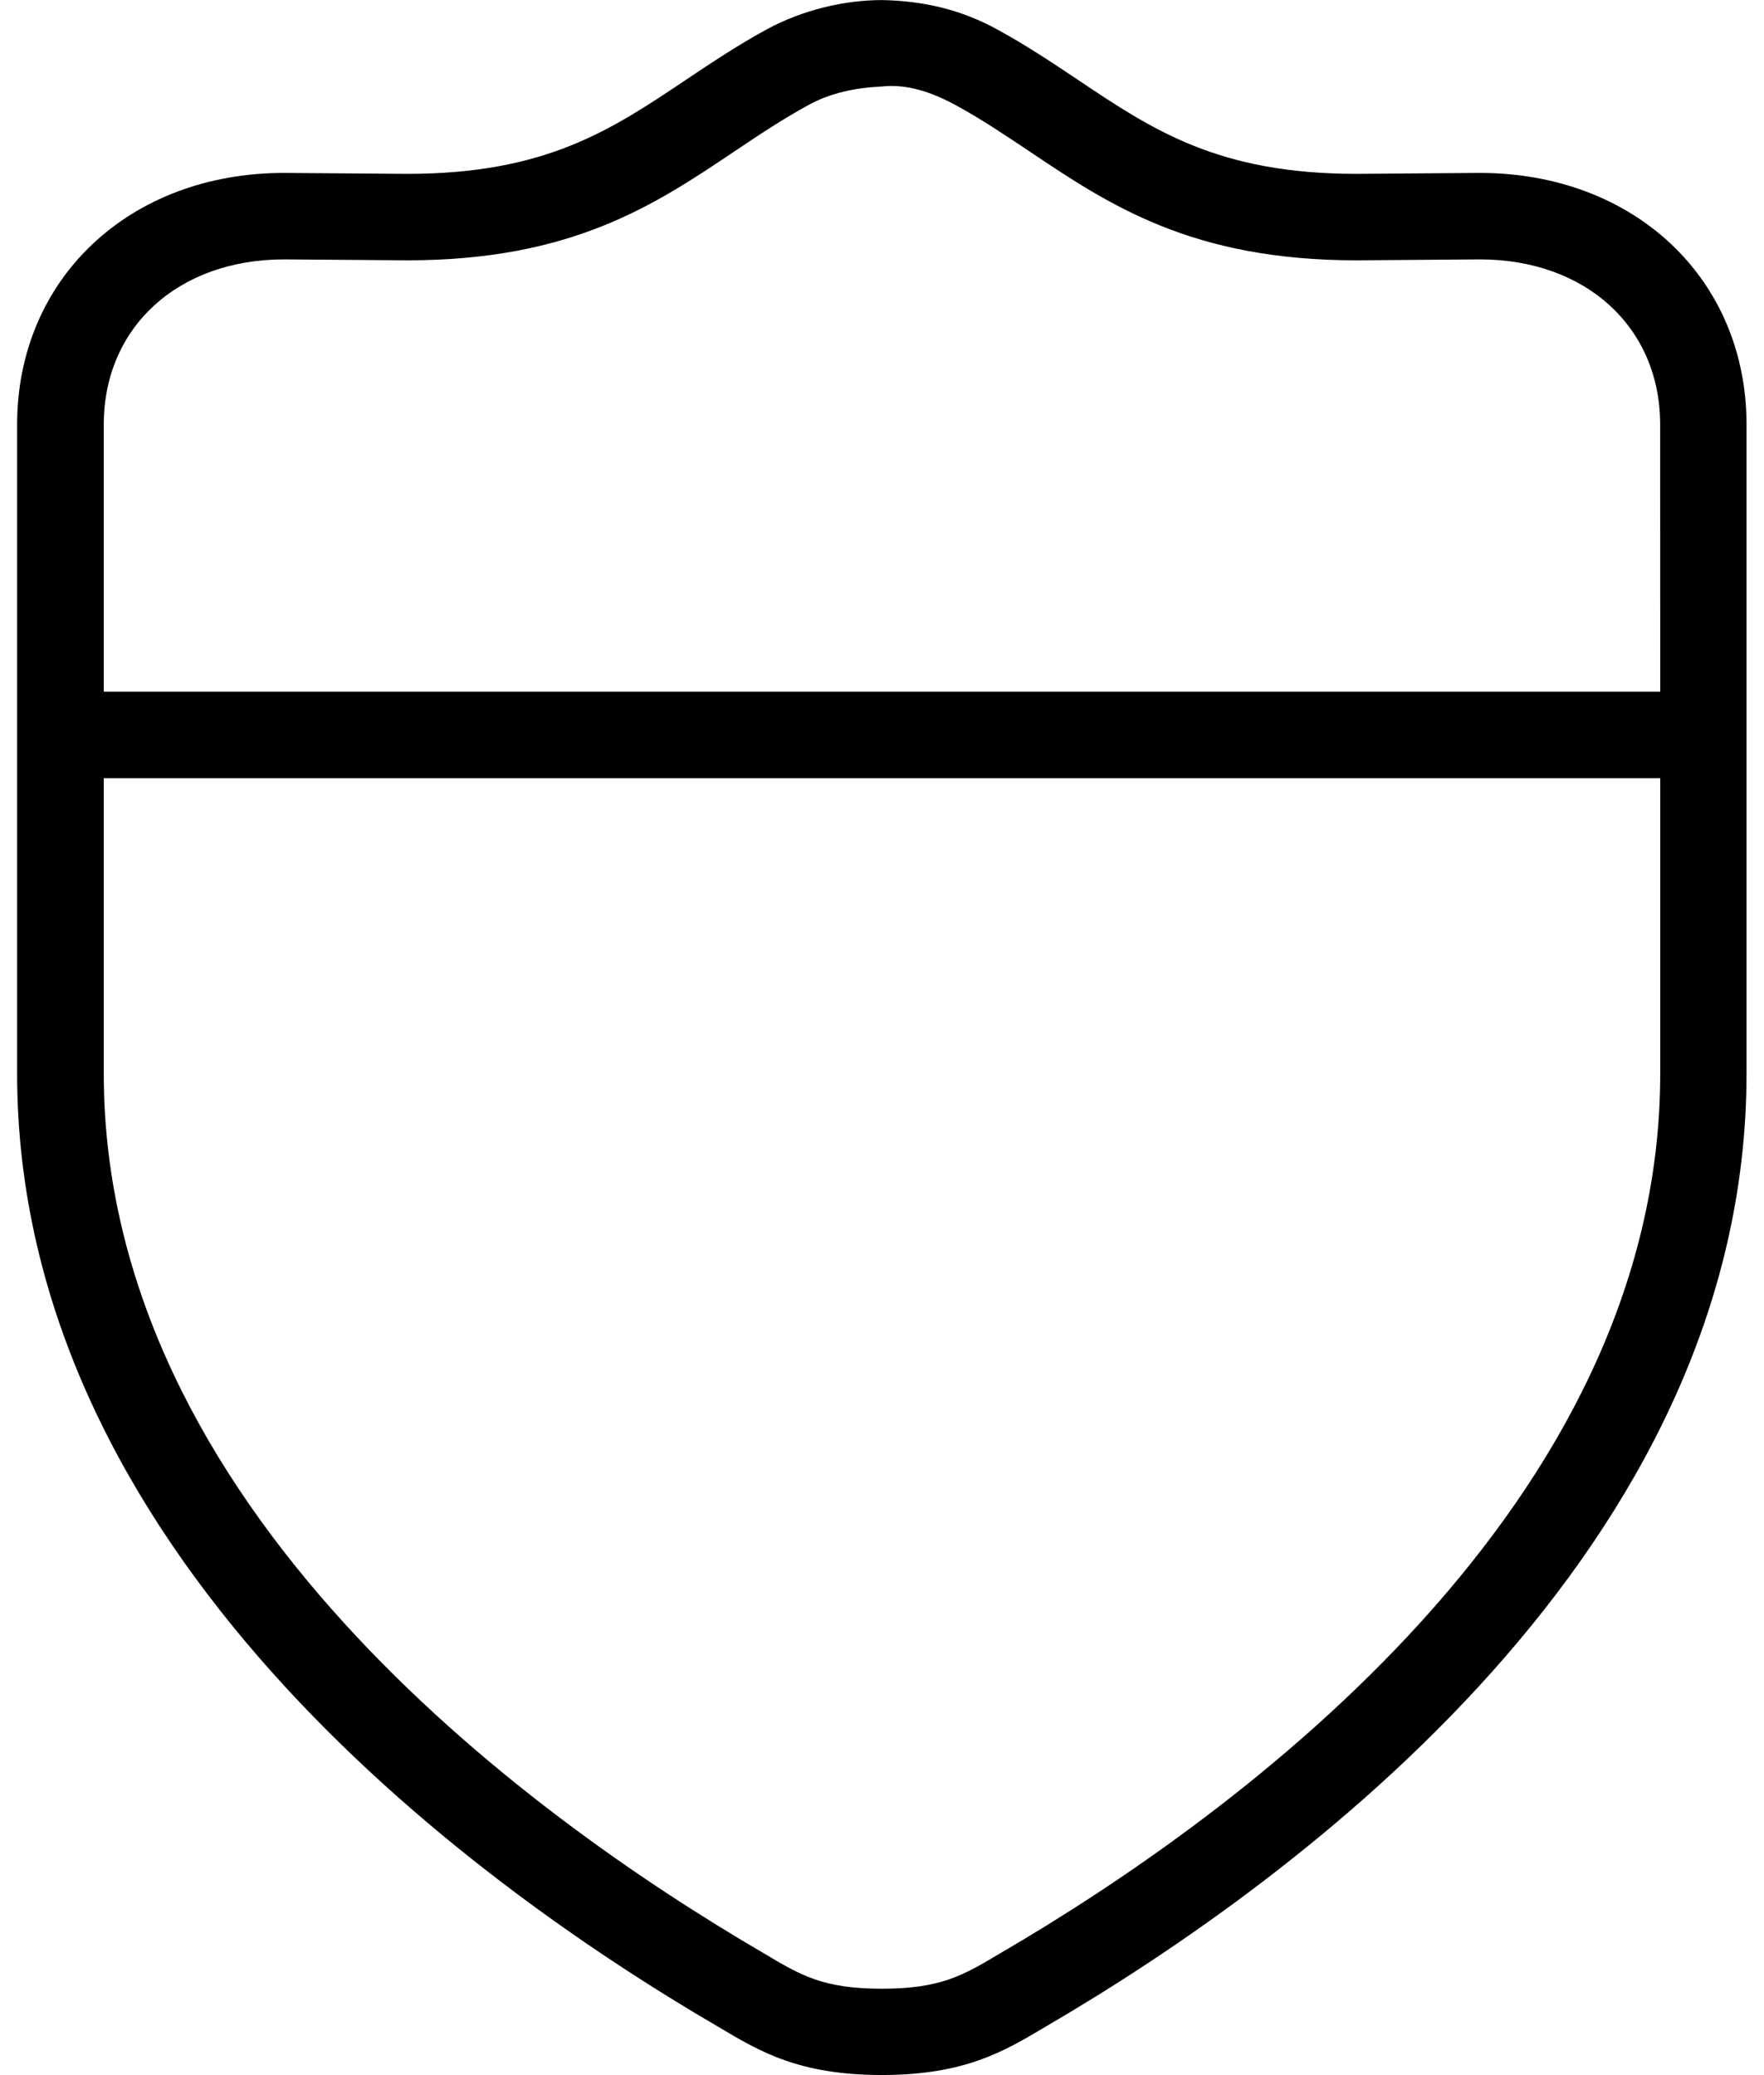 <svg width="51" height="60" viewBox="0 0 51 60" fill="none" xmlns="http://www.w3.org/2000/svg">
<path d="M42.785 5L39.223 5.027C35.22 5.027 33.338 3.765 31.155 2.302C30.408 1.802 29.655 1.3 28.82 0.845C27.793 0.285 26.725 0.027 25.508 0.002C24.413 0.002 23.205 0.287 22.175 0.845C21.34 1.3 20.588 1.802 19.84 2.302C17.66 3.765 15.775 5.027 11.773 5.027L8.21 5C3.74 5 0.495 8.06 0.495 12.277V31.037C0.495 44.742 13.36 54.29 20.795 58.62C21.98 59.327 23.11 59.995 25.495 59.997C27.88 59.995 29.01 59.325 30.195 58.62C37.63 54.287 50.495 44.742 50.495 31.037V12.277C50.495 8.06 47.25 5 42.78 5H42.785ZM48 31.04C48 43.495 35.888 52.415 28.918 56.477C27.85 57.115 27.203 57.5 25.5 57.502C23.795 57.502 23.15 57.115 22.083 56.477C15.113 52.415 3 43.495 3 31.04V22.5H48V31.04ZM48 20H3V12.277C3 9.465 5.143 7.5 8.215 7.5L11.778 7.527C16.54 7.527 18.928 5.925 21.235 4.377C21.92 3.917 22.608 3.455 23.373 3.037C24.03 2.677 24.75 2.537 25.508 2.5C26.238 2.42 26.968 2.68 27.625 3.037C28.393 3.455 29.078 3.92 29.763 4.377C32.07 5.925 34.458 7.527 39.22 7.527L42.783 7.5C45.855 7.5 47.998 9.465 47.998 12.277L48 20Z" fill="black"/>
</svg>
